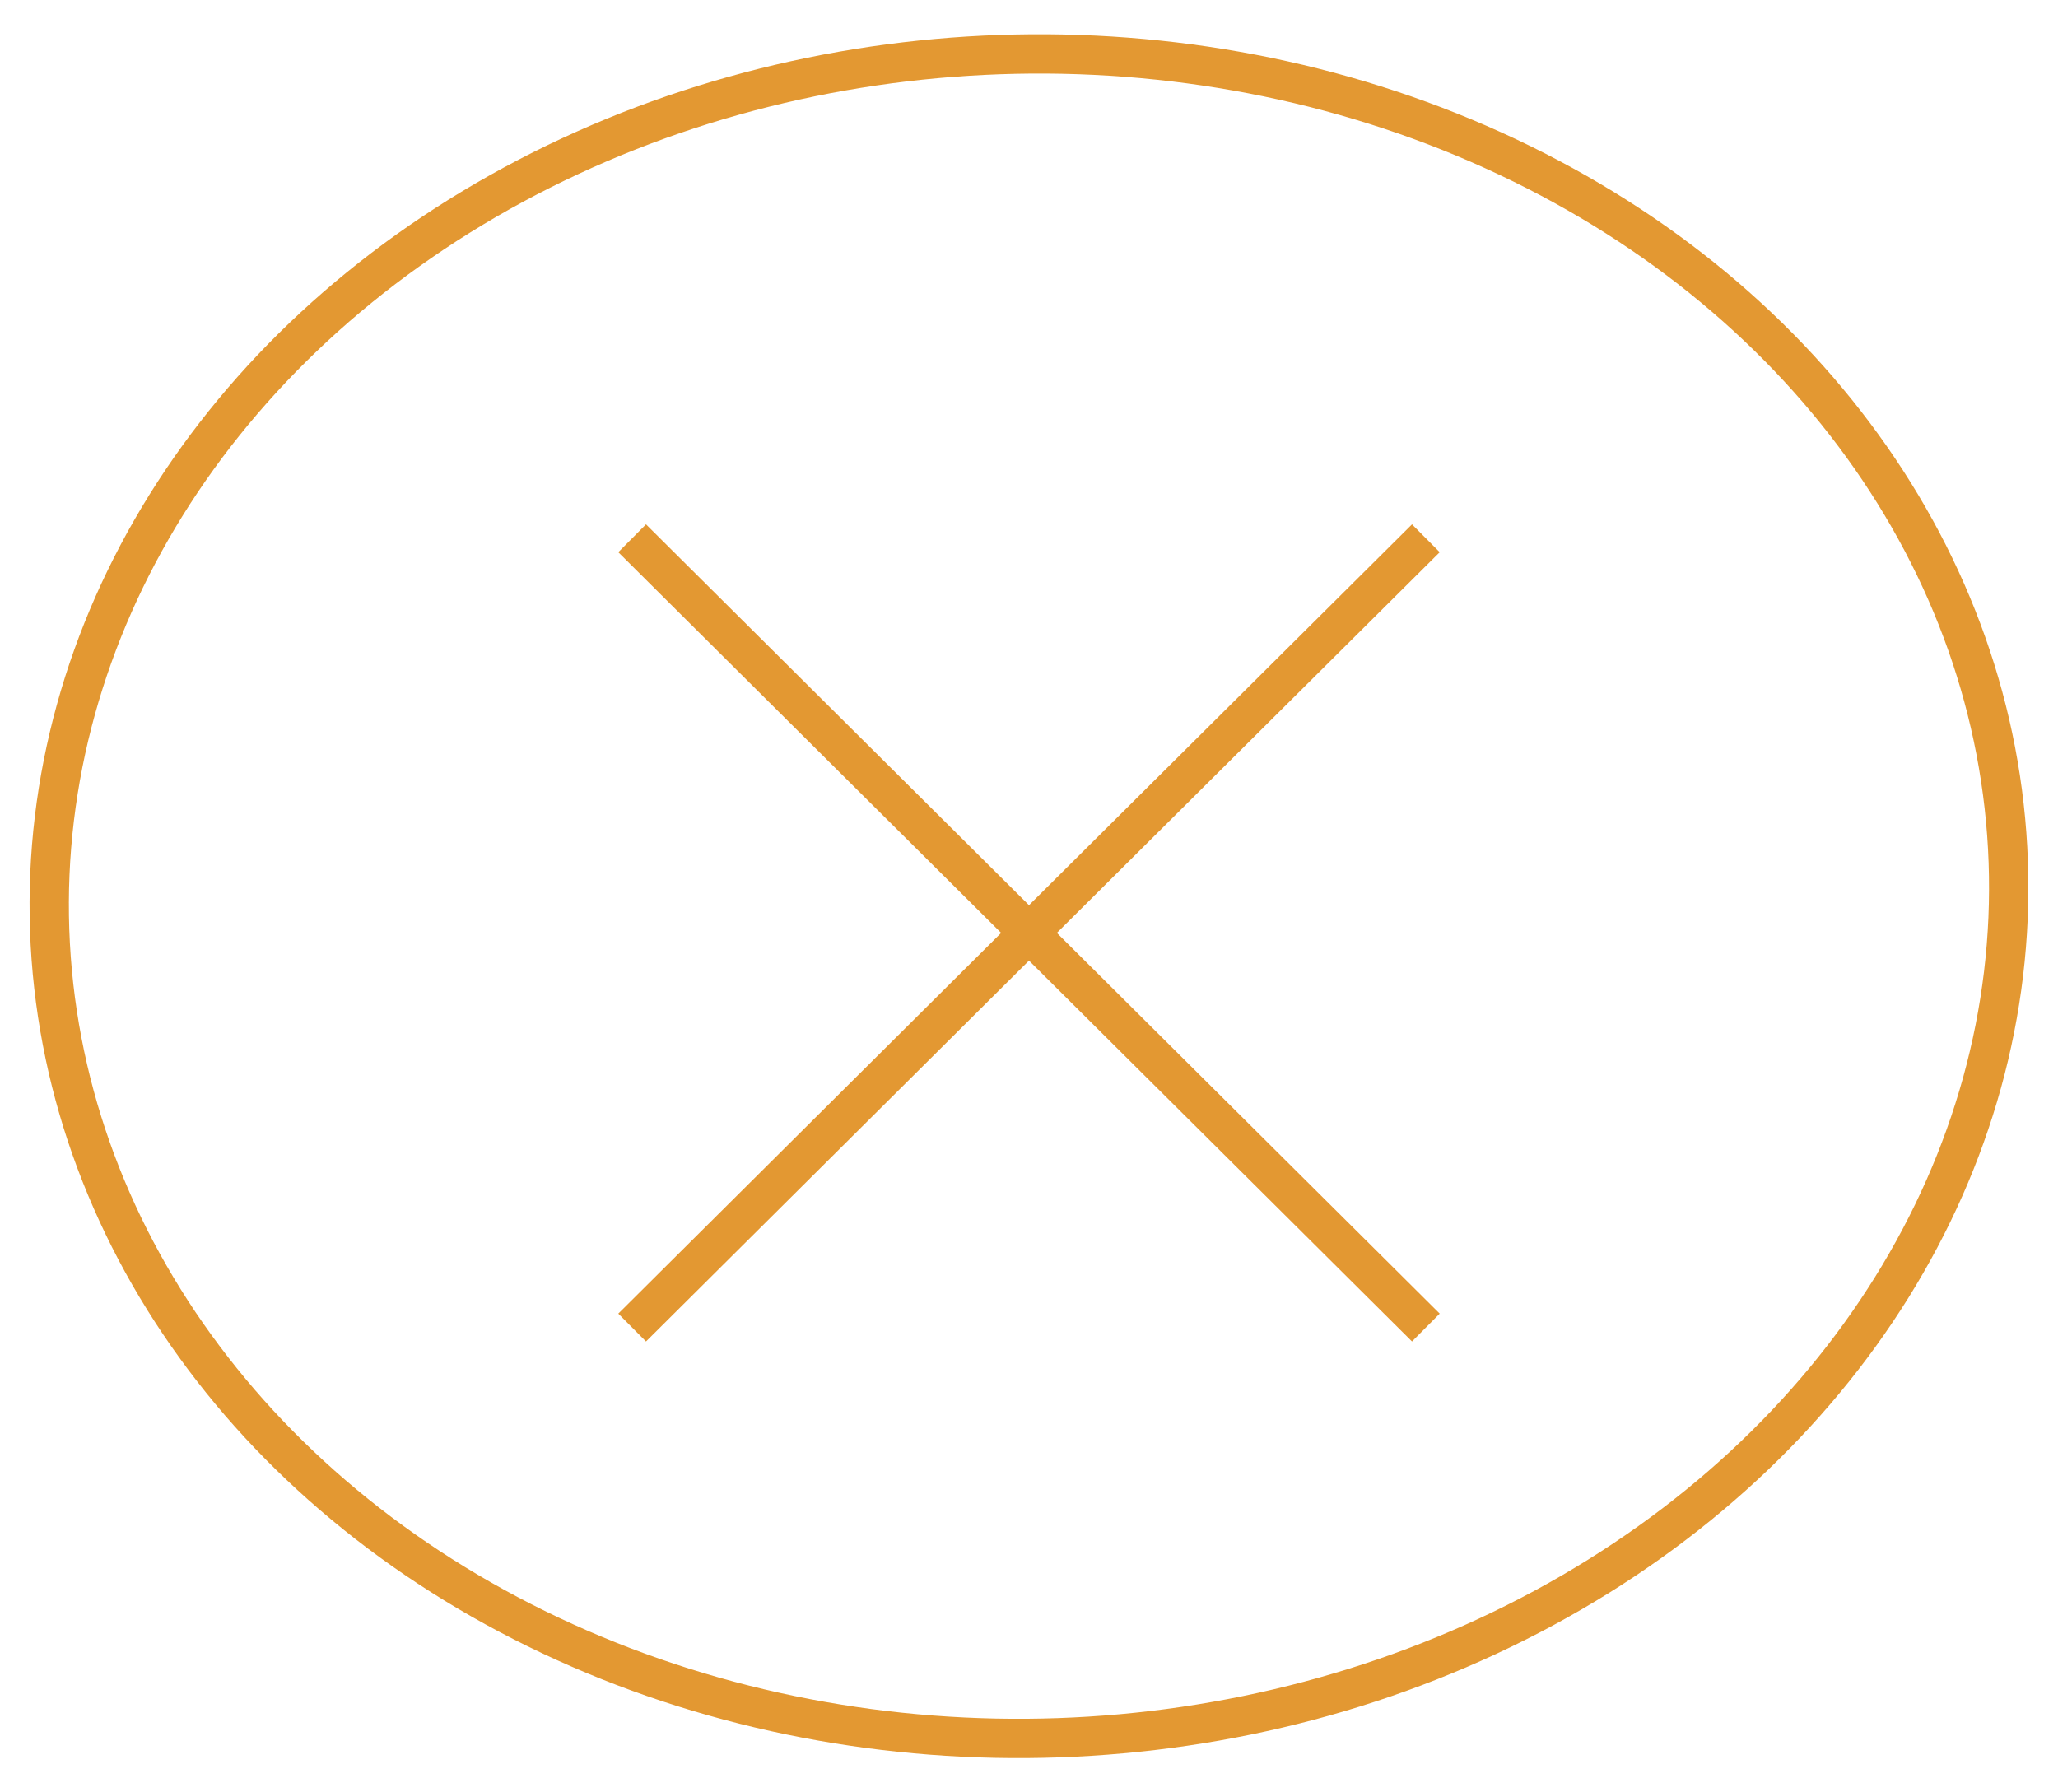 <svg xmlns="http://www.w3.org/2000/svg" width="52.373" height="45.611" viewBox="0 0 52.373 45.611">
  <g id="Group_739" data-name="Group 739" transform="translate(-1262.404 -27.787)">
    <g id="Group_678" data-name="Group 678" transform="translate(1244.091 42.746) rotate(-34)">
      <ellipse id="Ellipse_10" data-name="Ellipse 10" cx="24.937" cy="21.431" rx="24.937" ry="21.431" transform="matrix(0.848, 0.53, -0.53, 0.848, 22.714, 0)" fill="none" stroke="#e39832" stroke-width="1"/>
    </g>
    <g id="Group_679" data-name="Group 679" transform="translate(1278.491 41.486)">
      <line id="Line_53" data-name="Line 53" x2="20.199" y2="20.087" transform="translate(0 0)" fill="none" stroke="#e39832" stroke-width="1"/>
      <line id="Line_55" data-name="Line 55" x1="20.199" y2="20.087" transform="translate(0 0)" fill="none" stroke="#e39832" stroke-width="1"/>
    </g>
  </g>
</svg>

